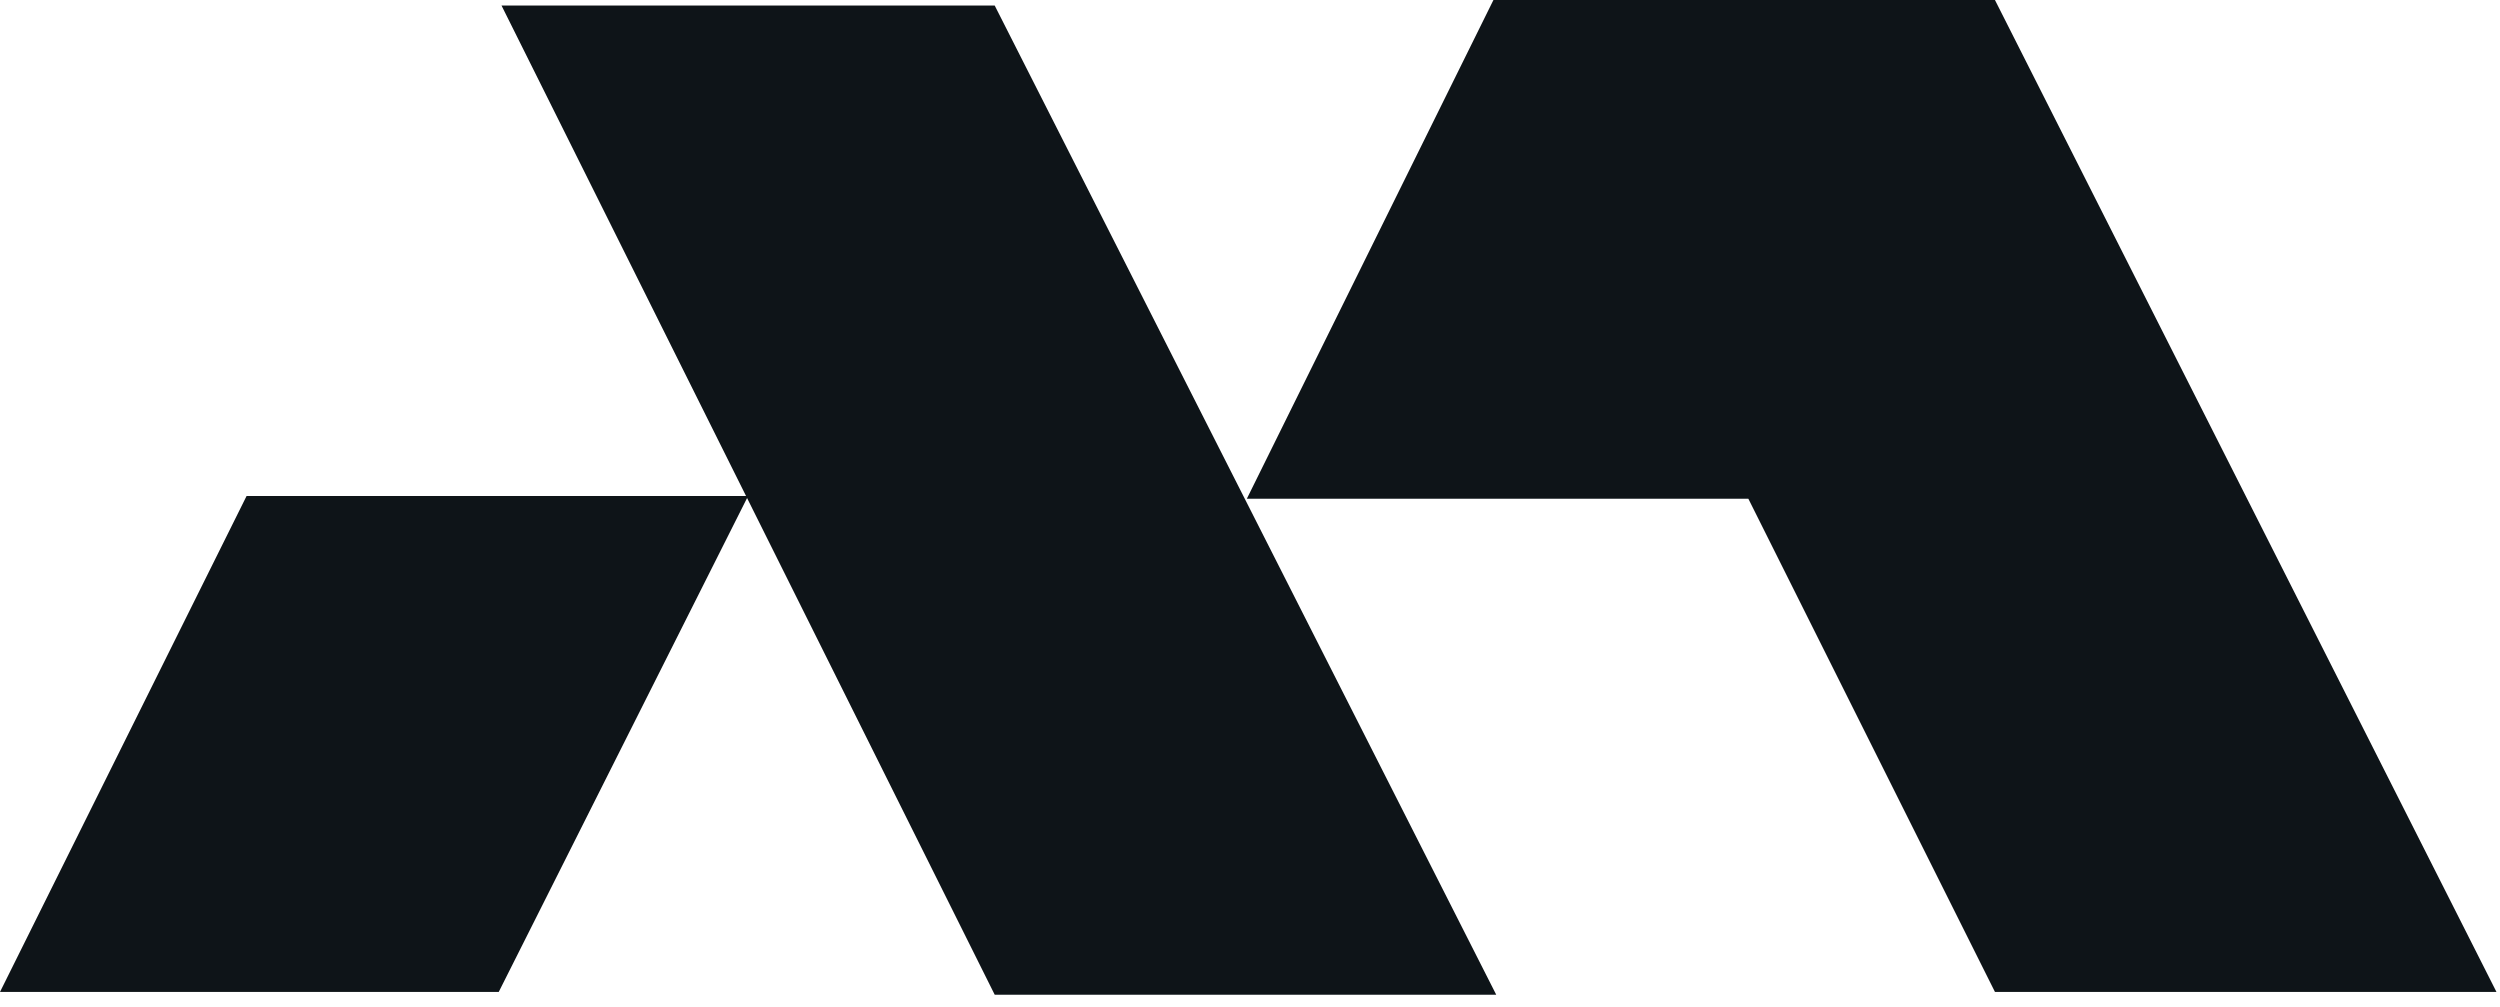 <svg width="144" height="58" viewBox="0 0 144 58" fill="none" xmlns="http://www.w3.org/2000/svg">
<path d="M28.727 57.136L43.091 28.568H14.204L0 57.136H28.727Z" fill="#0E1418"/>
<path d="M57.295 57.295H86.182L57.295 0.319H28.887L57.295 57.295Z" fill="#0E1418"/>
<path d="M114.909 57.135H143.796L114.909 0H86.022L71.818 28.727H100.705L114.909 57.135Z" fill="#0E1418"/>
</svg>
